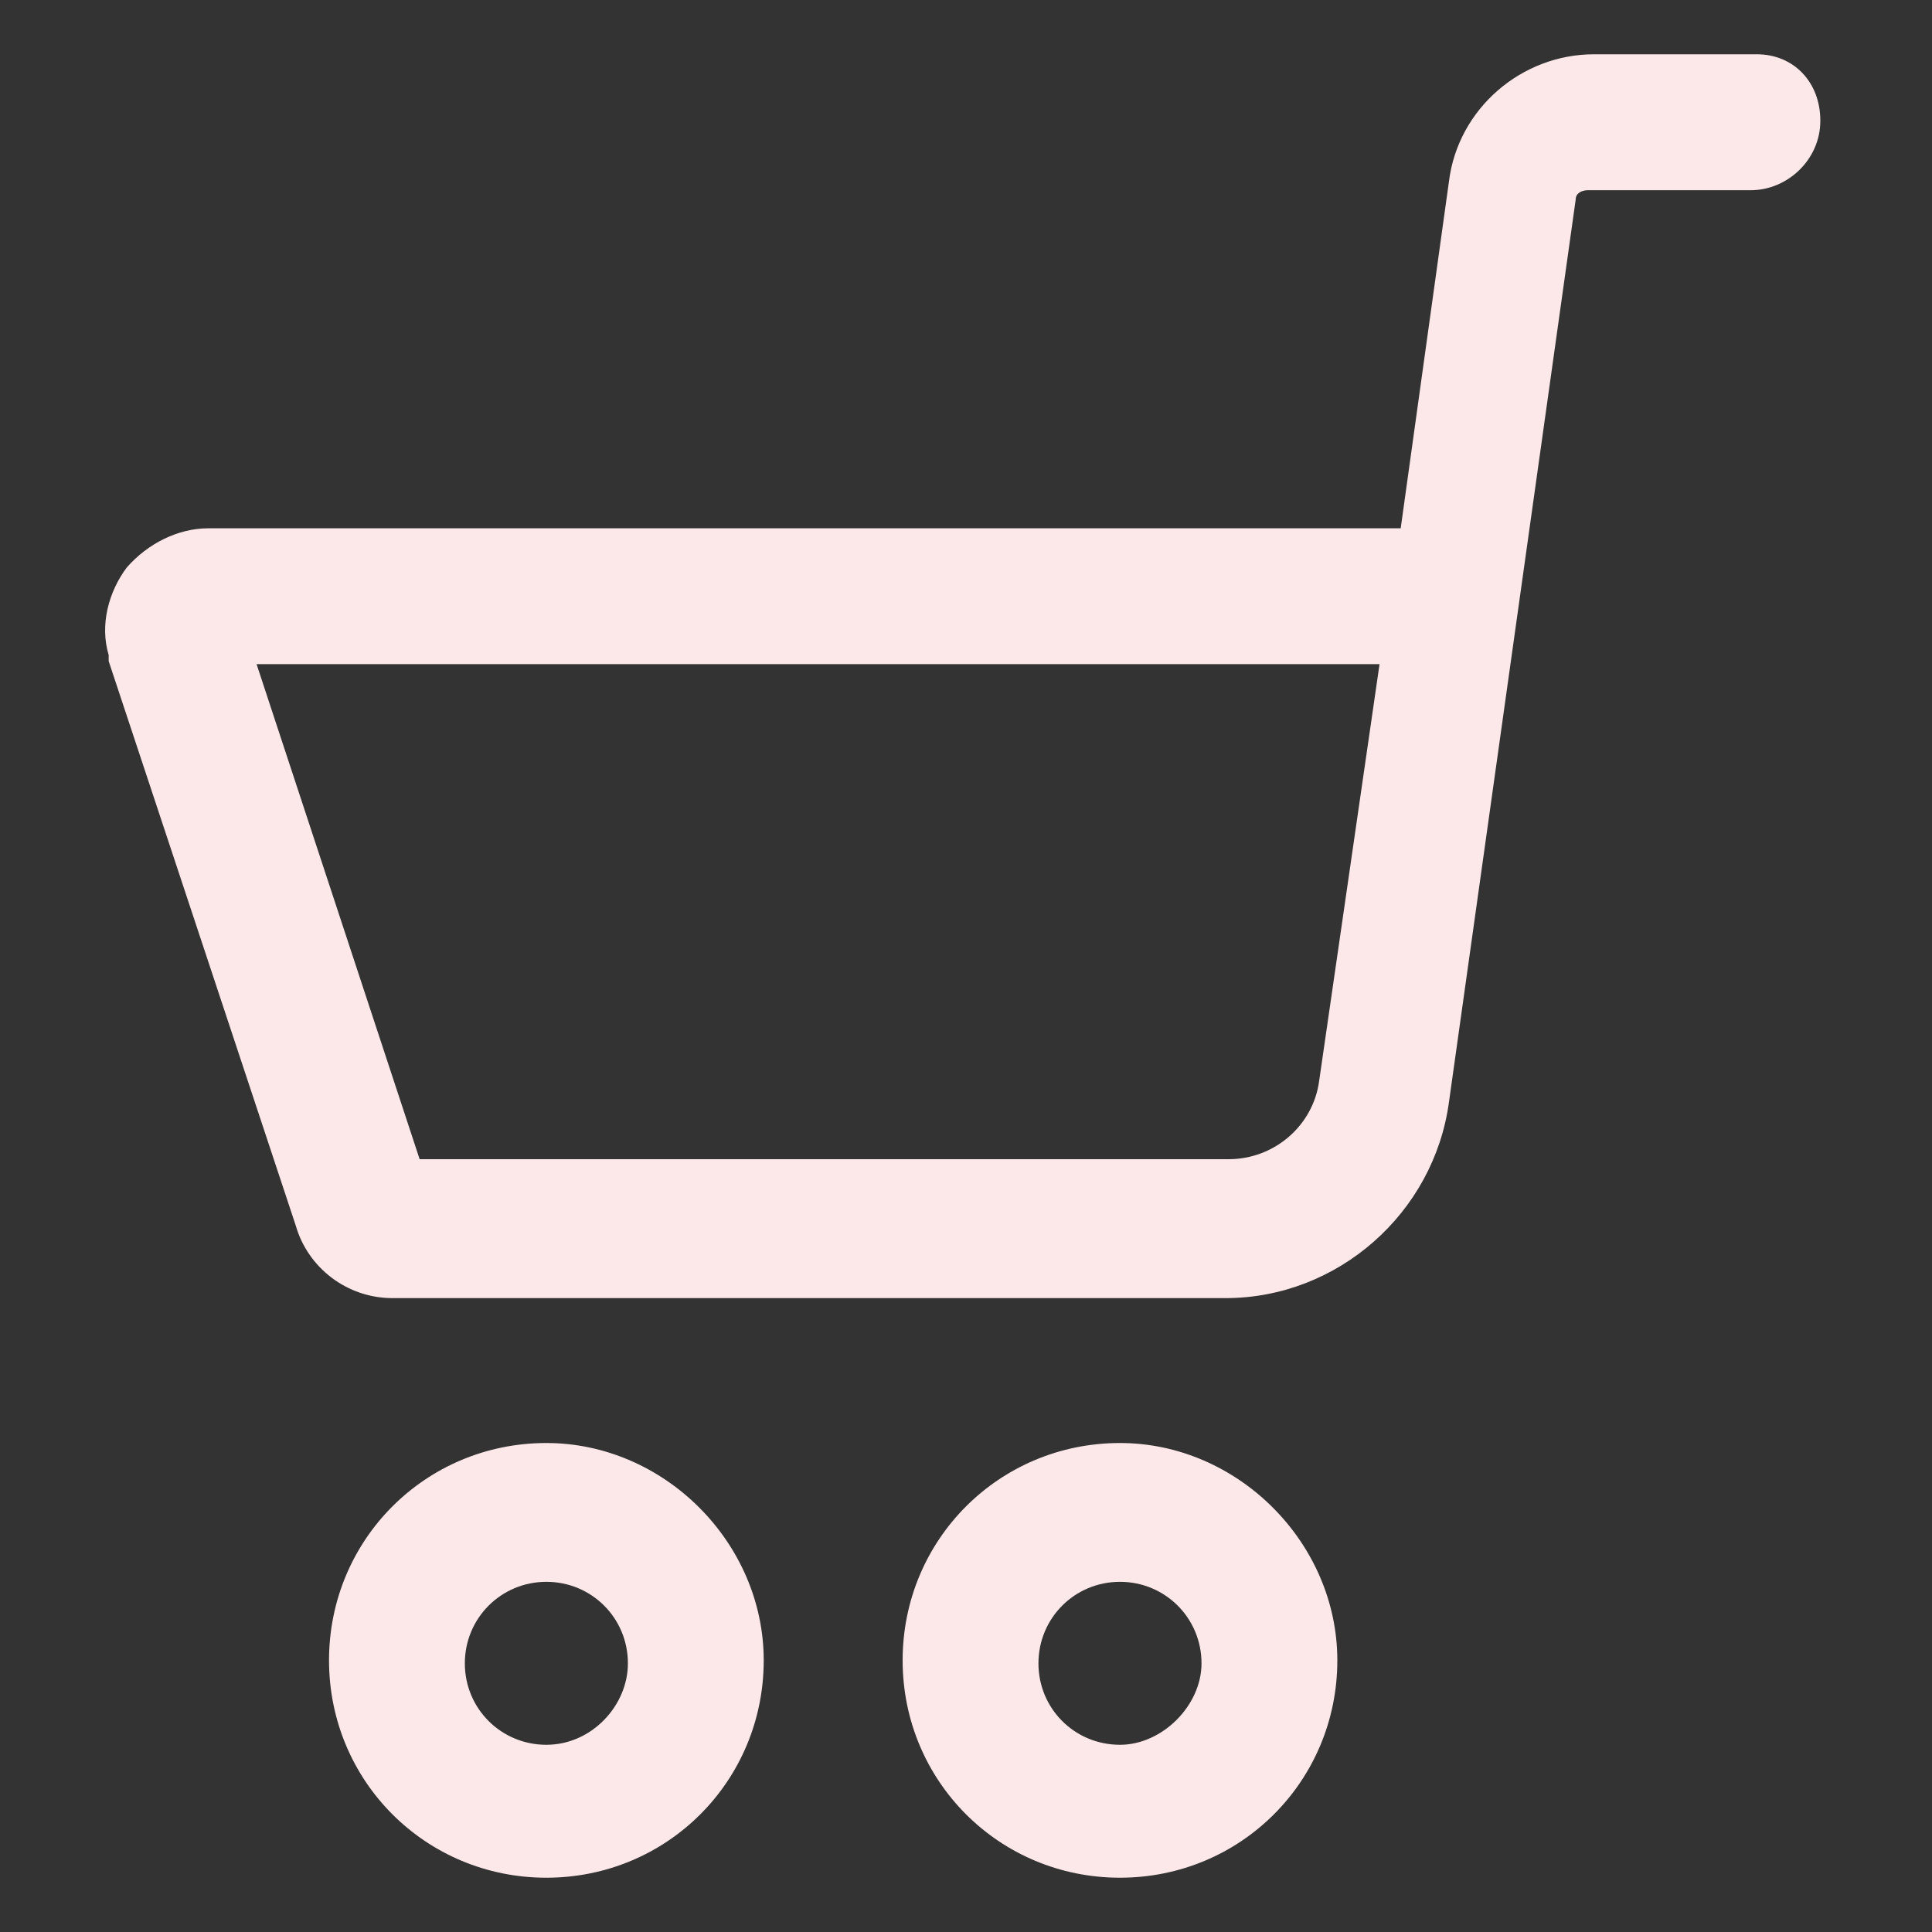 <svg width="20" height="20" viewBox="0 0 20 20" fill="none" xmlns="http://www.w3.org/2000/svg">
<rect x="0" y="0" width="20" height="20" fill="#333333" stroke="none"/>
<path d="M11.594 14.938C10.344 14.938 9.344 15.938 9.344 17.188C9.344 18.438 10.344 19.438 11.594 19.438C12.844 19.438 13.844 18.438 13.844 17.188C13.844 15.969 12.812 14.938 11.594 14.938ZM11.594 18.062C11.125 18.062 10.75 17.688 10.75 17.219C10.75 16.75 11.125 16.375 11.594 16.375C12.062 16.375 12.438 16.75 12.438 17.219C12.438 17.656 12.031 18.062 11.594 18.062Z" fill="#FDE8E9"/>
<path d="M5.656 14.938C4.406 14.938 3.406 15.938 3.406 17.188C3.406 18.438 4.406 19.438 5.656 19.438C6.906 19.438 7.906 18.438 7.906 17.188C7.906 15.969 6.875 14.938 5.656 14.938ZM5.656 18.062C5.188 18.062 4.812 17.688 4.812 17.219C4.812 16.75 5.188 16.375 5.656 16.375C6.125 16.375 6.5 16.75 6.5 17.219C6.5 17.656 6.125 18.062 5.656 18.062Z" fill="#FDE8E9"/>
<path d="M18.188 0.562H16.5C15.75 0.562 15.094 1.125 15 1.875L14.5 5.469H2.156C1.844 5.469 1.531 5.625 1.312 5.875C1.125 6.125 1.031 6.469 1.125 6.781C1.125 6.812 1.125 6.812 1.125 6.844L3.062 12.688C3.187 13.125 3.594 13.438 4.062 13.438H12.688C13.844 13.438 14.844 12.562 15 11.406L16.312 2.062C16.312 2 16.375 1.969 16.438 1.969H18.125C18.5 1.969 18.844 1.656 18.844 1.25C18.844 0.844 18.562 0.562 18.188 0.562ZM13.656 11.188C13.594 11.656 13.188 12 12.719 12H4.344L2.656 6.875H14.281L13.656 11.188Z" fill="#FDE8E9"/>
</svg>
